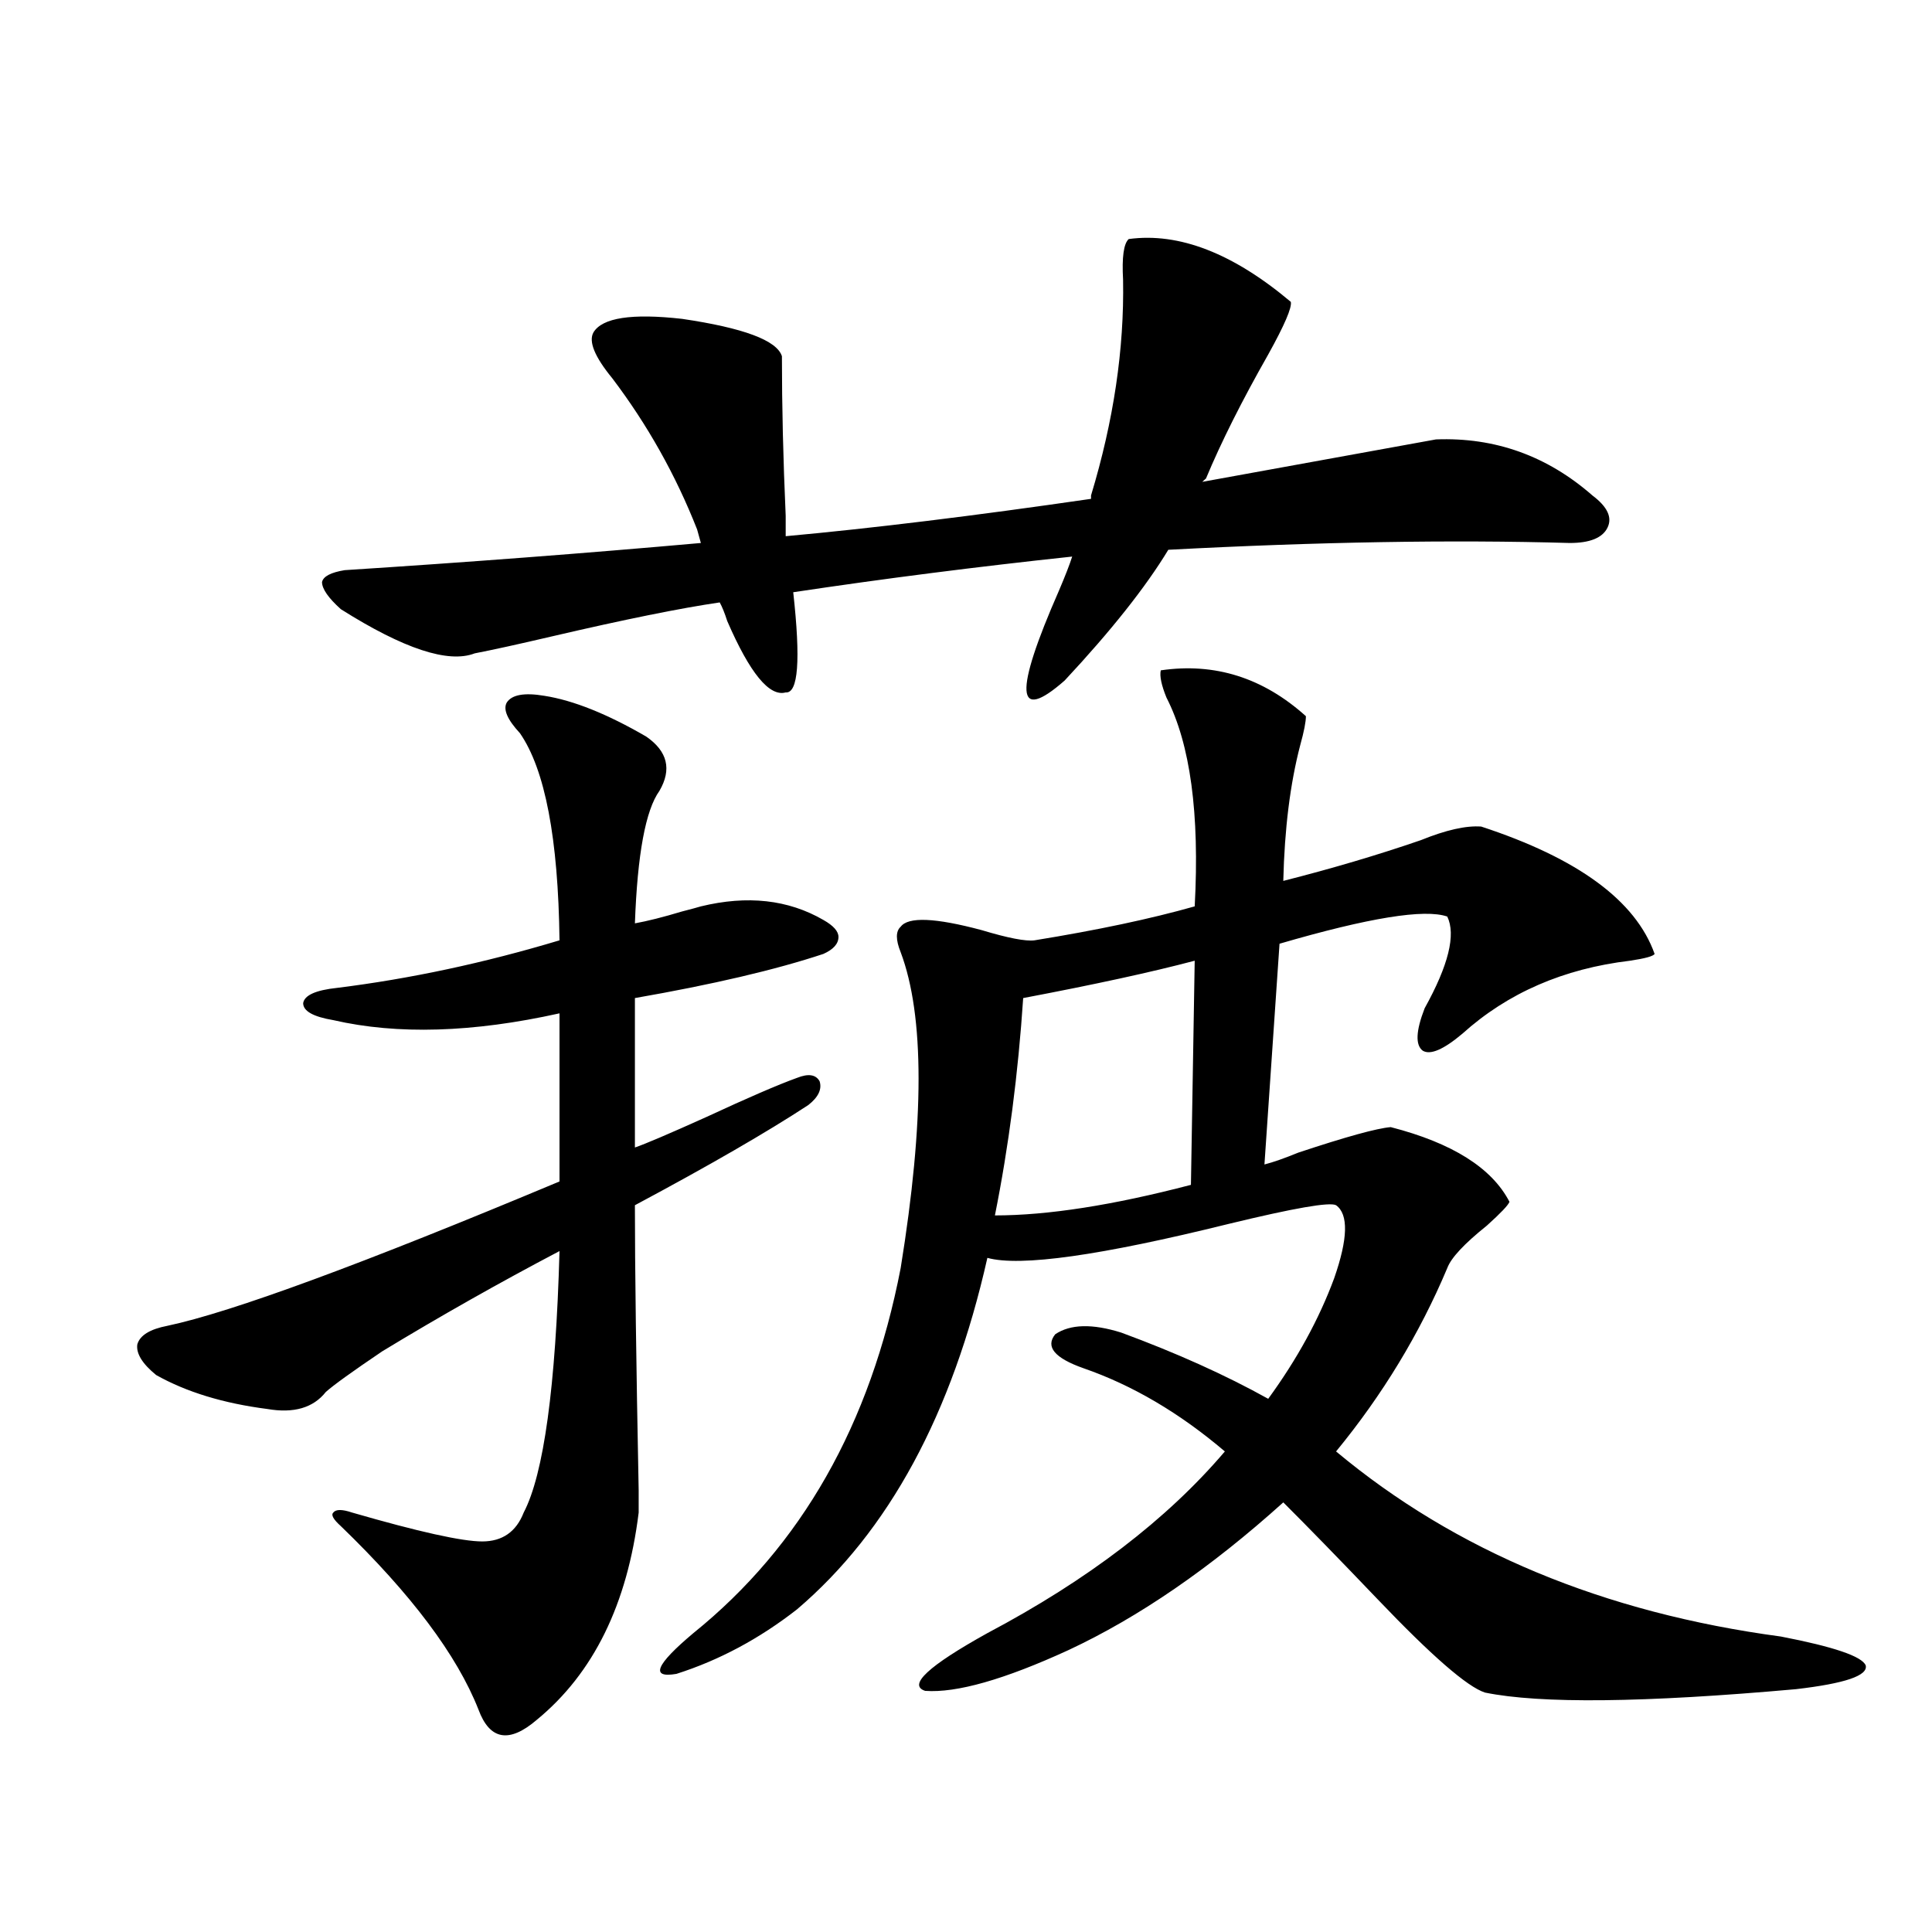 <?xml version="1.0" encoding="utf-8"?>
<!-- Generator: Adobe Illustrator 16.0.0, SVG Export Plug-In . SVG Version: 6.00 Build 0)  -->
<!DOCTYPE svg PUBLIC "-//W3C//DTD SVG 1.1//EN" "http://www.w3.org/Graphics/SVG/1.1/DTD/svg11.dtd">
<svg version="1.1" id="图层_1" xmlns="http://www.w3.org/2000/svg" xmlns:xlink="http://www.w3.org/1999/xlink" x="0px" y="0px"
	 width="1000px" height="1000px" viewBox="0 0 1000 1000" enable-background="new 0 0 1000 1000" xml:space="preserve">
<path d="M281.798,360.153c14.954,2.348,32.515,9.38,52.682,21.094c11.052,7.622,13.323,17.001,6.829,28.125
	c-7.164,9.97-11.387,32.822-12.683,68.555c6.494-1.167,14.634-3.213,24.39-6.152c4.543-1.167,7.805-2.046,9.756-2.637
	c24.055-5.85,45.197-3.516,63.413,7.031c5.198,2.939,7.805,5.864,7.805,8.789c0,3.516-2.606,6.455-7.805,8.789
	c-24.725,8.212-57.239,15.82-97.559,22.852v77.344c5.198-1.758,17.561-7.031,37.072-15.82c21.463-9.956,37.072-16.699,46.828-20.215
	c5.854-2.334,9.756-1.758,11.707,1.758c1.296,4.106-0.655,8.212-5.854,12.305c-21.463,14.063-51.386,31.352-89.754,51.855
	c0,31.641,0.641,80.859,1.951,147.656c0,7.031,0,10.849,0,11.426c-5.854,47.461-23.414,83.194-52.682,107.227
	c-14.313,12.305-24.39,10.547-30.243-5.273c-11.066-28.125-34.801-59.766-71.218-94.922c-3.902-3.516-5.213-5.85-3.902-7.031
	c1.296-1.758,4.543-1.758,9.756,0c34.466,9.97,56.904,14.941,67.315,14.941c10.396,0,17.561-4.971,21.463-14.941
	c10.396-19.913,16.585-65.039,18.536-135.352c-31.219,16.411-61.797,33.701-91.705,51.855
	c-15.609,10.547-25.365,17.578-29.268,21.094c-6.509,8.212-16.585,11.137-30.243,8.789c-22.773-2.925-41.95-8.789-57.56-17.578
	c-7.164-5.85-10.411-11.124-9.756-15.82c1.296-4.683,6.494-7.91,15.609-9.668c33.17-7.031,100.806-31.929,202.922-74.707v-87.012
	c-44.877,9.97-83.9,11.137-117.07,3.516c-10.411-1.758-15.609-4.683-15.609-8.789c0.641-4.092,6.494-6.729,17.561-7.91
	c37.713-4.683,76.096-12.881,115.119-24.609c-0.655-52.734-7.484-88.467-20.487-107.227c-6.509-7.031-8.78-12.305-6.829-15.82
	C264.878,359.576,271.387,358.395,281.798,360.153z M176.435,315.328c-6.509-5.85-9.756-10.547-9.756-14.063
	c0.641-2.925,4.543-4.971,11.707-6.152c63.733-4.092,125.195-8.789,184.386-14.063l-1.951-7.031
	c-11.066-28.125-25.7-54.19-43.901-78.223c-9.115-11.124-12.362-19.034-9.756-23.73c4.543-7.608,19.832-9.956,45.853-7.031
	c31.859,4.697,49.1,11.137,51.706,19.336c0,25.791,0.641,53.325,1.951,82.617v10.547c44.877-4.092,97.559-10.547,158.045-19.336
	v-1.758c11.707-38.672,17.226-75.874,16.585-111.621c-0.655-11.714,0.32-18.745,2.927-21.094c26.006-3.516,53.978,7.333,83.9,32.52
	c0.641,2.939-3.262,12.016-11.707,27.246c-13.658,24.033-24.39,45.415-32.194,64.16l-1.951,1.758
	c54.633-9.956,94.952-17.276,120.973-21.973c30.563-1.167,57.56,8.501,80.974,29.004c7.805,5.864,10.396,11.426,7.805,16.699
	c-2.606,5.273-9.115,7.91-19.512,7.91c-61.142-1.758-130.408-0.577-207.8,3.516c-11.707,19.336-29.603,41.899-53.657,67.676
	c-25.365,22.275-26.341,6.743-2.927-46.582c3.247-7.608,5.519-13.472,6.829-17.578c-49.435,5.273-97.559,11.426-144.387,18.457
	c3.902,35.156,2.592,52.446-3.902,51.855c-8.46,2.348-18.536-9.956-30.243-36.914c-1.311-4.092-2.606-7.32-3.902-9.668
	c-20.167,2.939-49.114,8.789-86.827,17.578c-17.561,4.106-30.898,7.031-39.999,8.789
	C232.043,343.453,208.949,335.845,176.435,315.328z M600.814,346.969c27.957-4.092,53.002,3.818,75.12,23.73
	c0,2.939-0.976,7.91-2.927,14.941c-5.213,19.927-8.14,43.369-8.78,70.313c25.365-6.441,49.1-13.472,71.218-21.094
	c13.003-5.273,23.414-7.608,31.219-7.031c50.075,16.411,79.998,38.384,89.754,65.918c-0.655,1.181-4.878,2.348-12.683,3.516
	c-34.48,4.106-63.413,16.699-86.827,37.793c-9.756,8.212-16.585,11.137-20.487,8.789c-3.902-2.925-3.582-10.245,0.976-21.973
	c12.348-22.261,16.25-38.081,11.707-47.461c-11.707-4.092-40.654,0.591-86.827,14.063l-7.805,114.258
	c4.543-1.167,10.396-3.213,17.561-6.152c24.71-8.198,40.64-12.593,47.804-13.184c31.859,8.212,52.347,21.094,61.462,38.672
	c-0.655,1.758-4.558,5.864-11.707,12.305c-11.707,9.38-18.536,16.699-20.487,21.973c-14.313,33.989-33.505,65.63-57.56,94.922
	c61.782,51.567,138.533,83.496,230.238,95.801c27.316,5.273,41.95,10.245,43.901,14.941c1.296,5.273-10.731,9.366-36.097,12.305
	c-78.702,7.031-132.359,7.608-160.972,1.758c-9.115-2.939-27.651-19.048-55.608-48.34c-20.167-21.094-36.432-37.793-48.779-50.098
	c-37.728,33.989-74.8,59.463-111.217,76.465c-33.17,15.23-57.895,22.261-74.145,21.094c-9.115-2.939,1.616-12.895,32.194-29.883
	c52.026-27.534,93.001-58.887,122.924-94.043c-23.414-19.913-47.804-34.277-73.169-43.066
	c-14.969-5.273-19.847-11.124-14.634-17.578c7.805-5.273,19.177-5.562,34.146-0.879c28.612,10.547,53.978,21.973,76.096,34.277
	c14.954-20.503,26.341-41.309,34.146-62.402c7.149-20.503,7.47-33.096,0.976-37.793c-3.262-1.758-21.798,1.469-55.608,9.668
	c-66.34,16.411-107.97,22.275-124.875,17.578c-18.216,80.859-51.065,141.504-98.534,181.934
	c-19.512,15.23-40.334,26.367-62.438,33.398c-13.658,2.334-10.731-4.697,8.78-21.094c55.929-45.113,91.705-108.105,107.314-188.965
	c12.348-76.163,12.348-130.655,0-163.477c-2.606-6.441-2.606-10.835,0-13.184c3.902-5.273,17.881-4.683,41.95,1.758
	c13.658,4.106,22.759,5.864,27.316,5.273c32.515-5.273,60.151-11.124,82.925-17.578c2.592-48.038-2.286-84.073-14.634-108.105
	C601.135,354.591,600.159,349.908,600.814,346.969z M529.597,516.598c-2.606,39.262-7.484,76.767-14.634,112.5
	c27.316,0,61.127-5.273,101.461-15.82l1.951-116.016C596.257,503.126,566.669,509.567,529.597,516.598z"/>
</svg>
